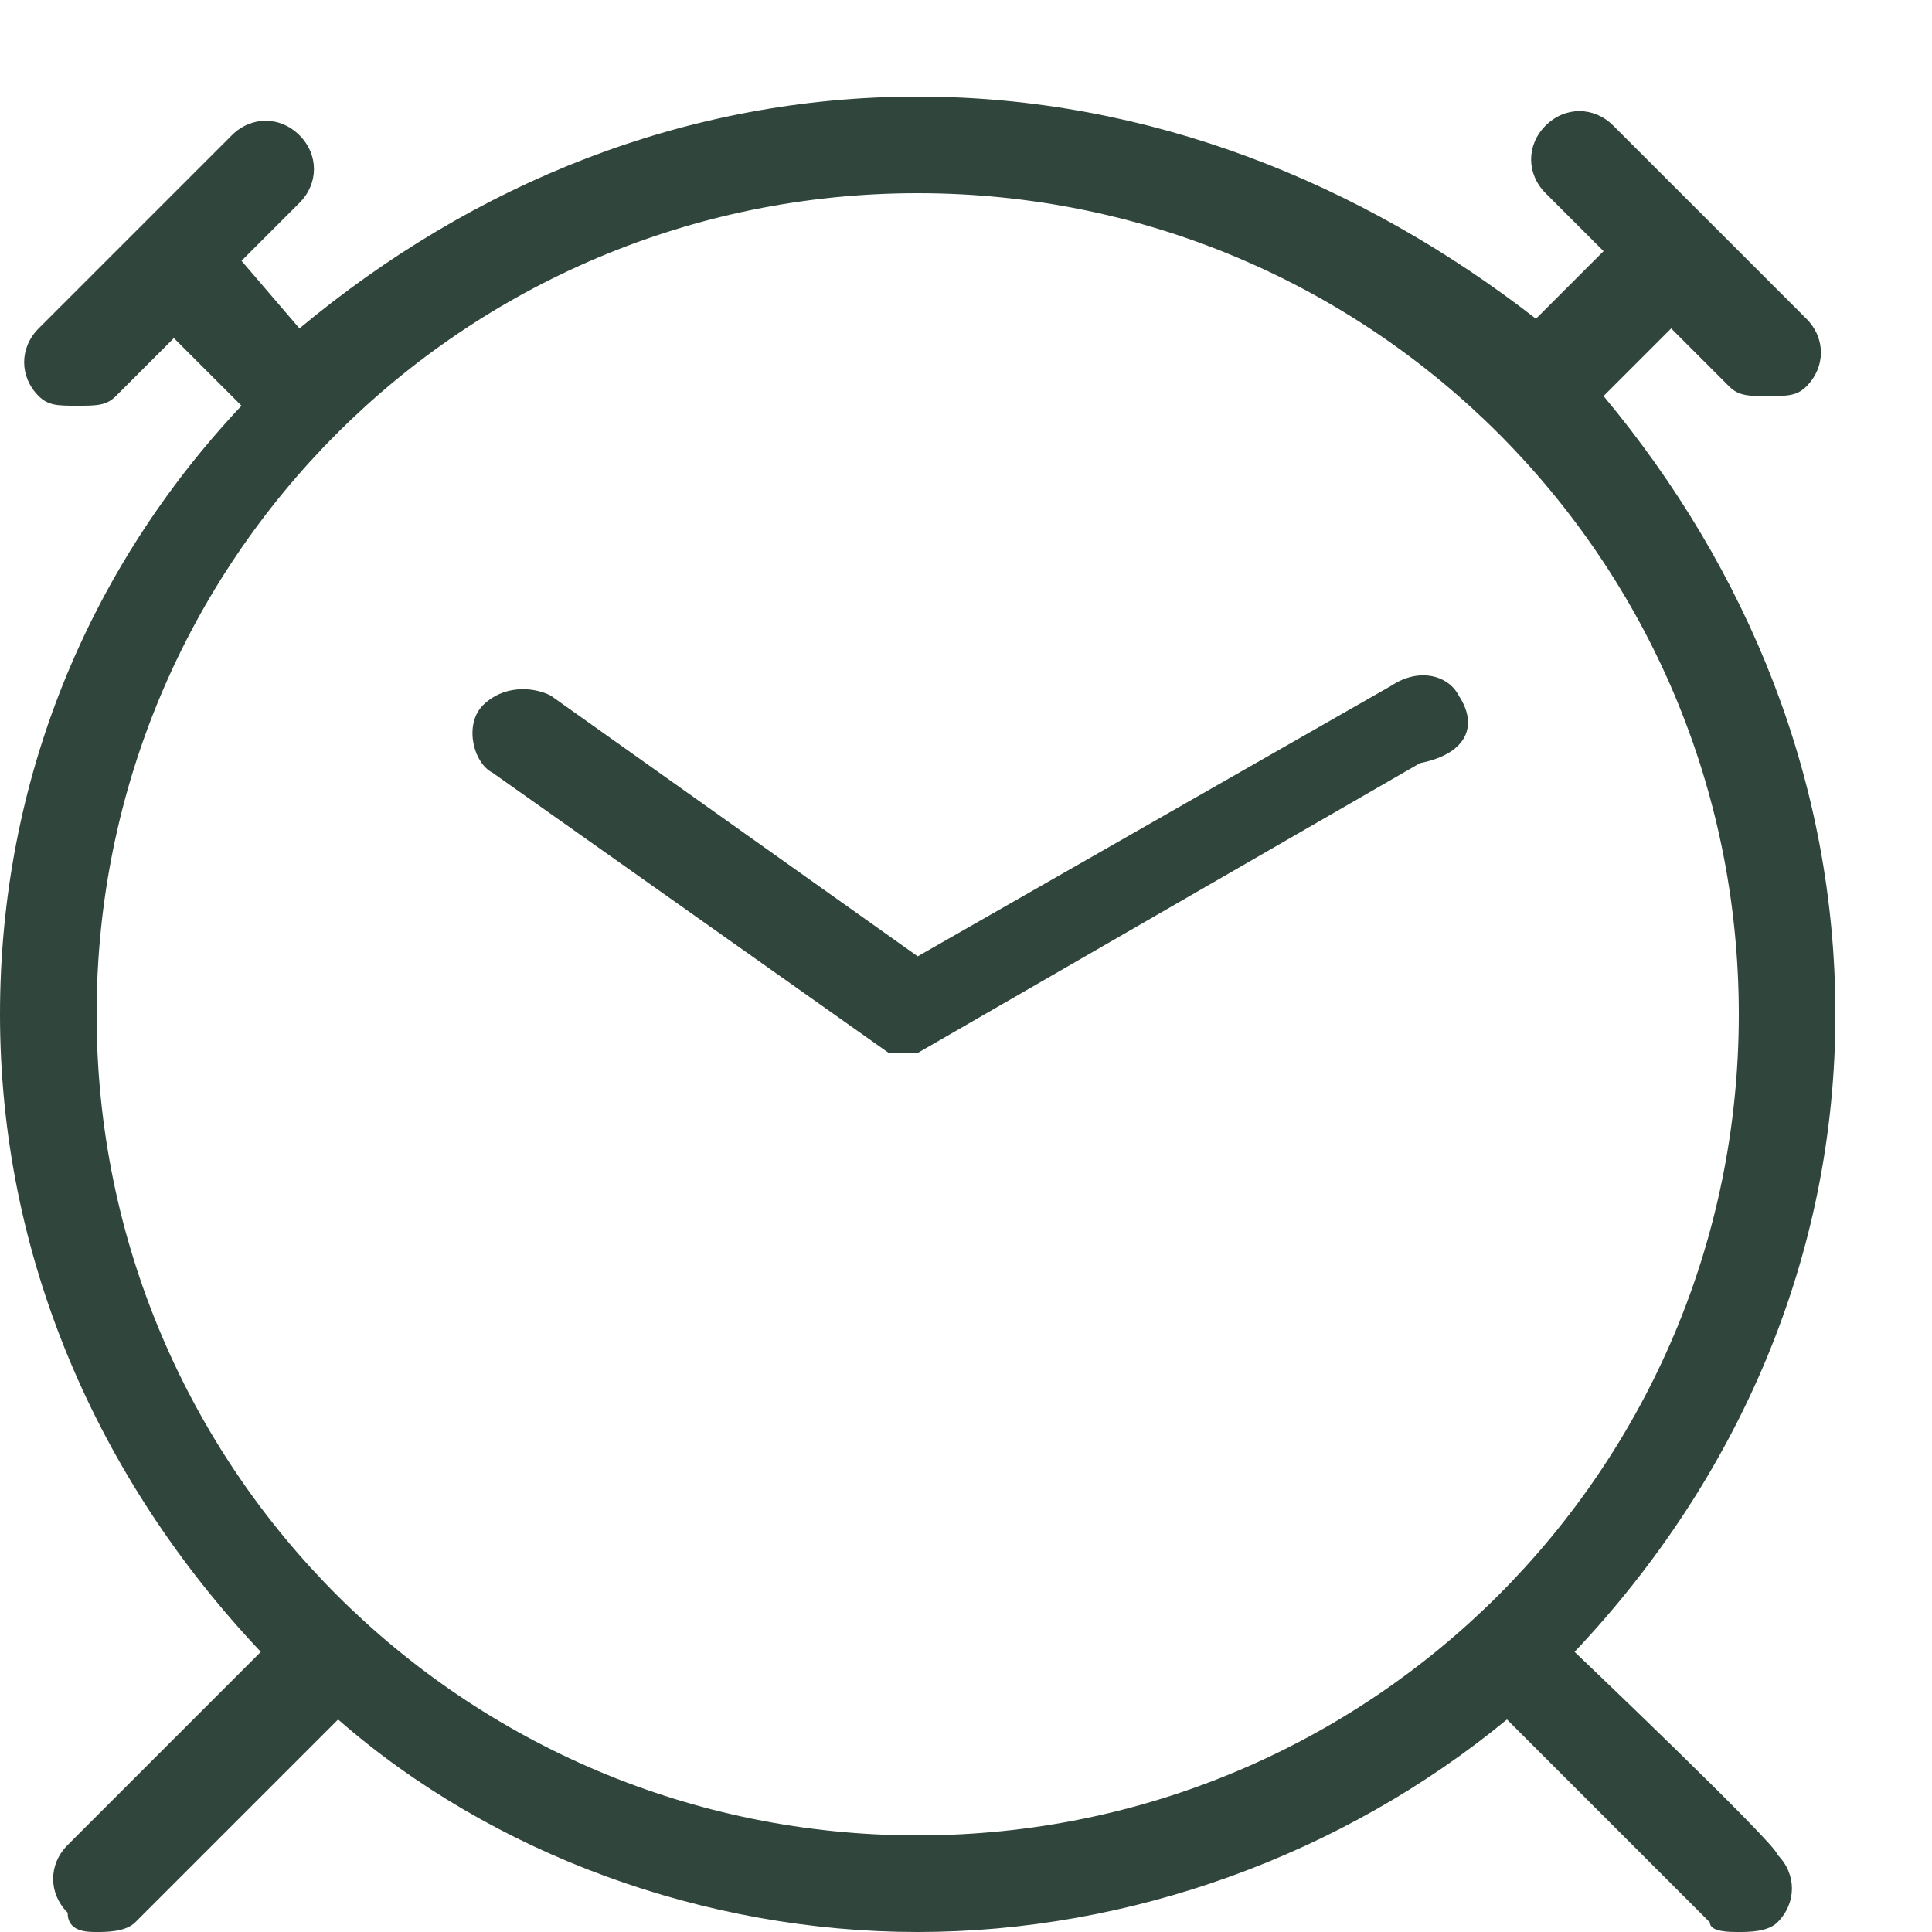 <?xml version="1.0" encoding="utf-8"?>
<!-- Generator: Adobe Illustrator 21.1.0, SVG Export Plug-In . SVG Version: 6.00 Build 0)  -->
<svg version="1.1" id="Layer_1" xmlns="http://www.w3.org/2000/svg" xmlns:xlink="http://www.w3.org/1999/xlink" x="0px" y="0px"
	 viewBox="0 0 20 20" style="enable-background:new 0 0 20 20;" xml:space="preserve">
<style type="text/css">
	.st0{fill:#30453C;}
</style>
<path class="st0" d="M16.3,17.1C18,15.3,19,13,19,10.5c0-2.4-0.9-4.6-2.4-6.4l0.7-0.7L17.9,4c0.1,0.1,0.2,0.1,0.4,0.1s0.3,0,0.4-0.1
	c0.2-0.2,0.2-0.5,0-0.7l-2-2c-0.2-0.2-0.5-0.2-0.7,0S15.8,1.8,16,2l0.6,0.6l-0.7,0.7C14.1,1.9,11.9,1,9.5,1S4.9,1.9,3.1,3.4L2.5,2.7
	l0.6-0.6c0.2-0.2,0.2-0.5,0-0.7s-0.5-0.2-0.7,0l-2,2c-0.2,0.2-0.2,0.5,0,0.7c0.1,0.1,0.2,0.1,0.4,0.1s0.3,0,0.4-0.1l0.6-0.6l0.7,0.7
	C0.9,5.9,0,8.1,0,10.5c0,2.5,1,4.8,2.7,6.6l-2,2c-0.2,0.2-0.2,0.5,0,0.7C0.7,20,0.9,20,1,20s0.3,0,0.4-0.1l2.1-2.1
	c1.6,1.4,3.8,2.2,6,2.2s4.4-0.8,6.1-2.2l2.1,2.1c0,0.1,0.2,0.1,0.3,0.1s0.3,0,0.4-0.1c0.2-0.2,0.2-0.5,0-0.7
	C18.4,19.1,16.3,17.1,16.3,17.1z M1,10.5C1,5.8,4.8,2,9.5,2S18,5.8,18,10.5S14.2,19,9.5,19S1,15.2,1,10.5z"/>
<path class="st0" d="M15.1,7.2C15,7,14.7,6.9,14.4,7.1L9.5,9.9L5.7,7.2C5.5,7.1,5.2,7.1,5,7.3S4.9,7.9,5.1,8l4.1,2.9l0,0l0,0l0,0
	l0,0l0,0l0,0l0,0l0,0l0,0l0,0l0,0l0,0l0,0l0,0l0,0l0,0l0,0l0,0l0,0c0,0,0,0,0.1,0l0,0c0,0,0,0,0.1,0l0,0c0,0,0,0,0.1,0l0,0l0,0l0,0
	l0,0l5.2-3C15.2,7.8,15.3,7.5,15.1,7.2L15.1,7.2z"/>
</svg>
